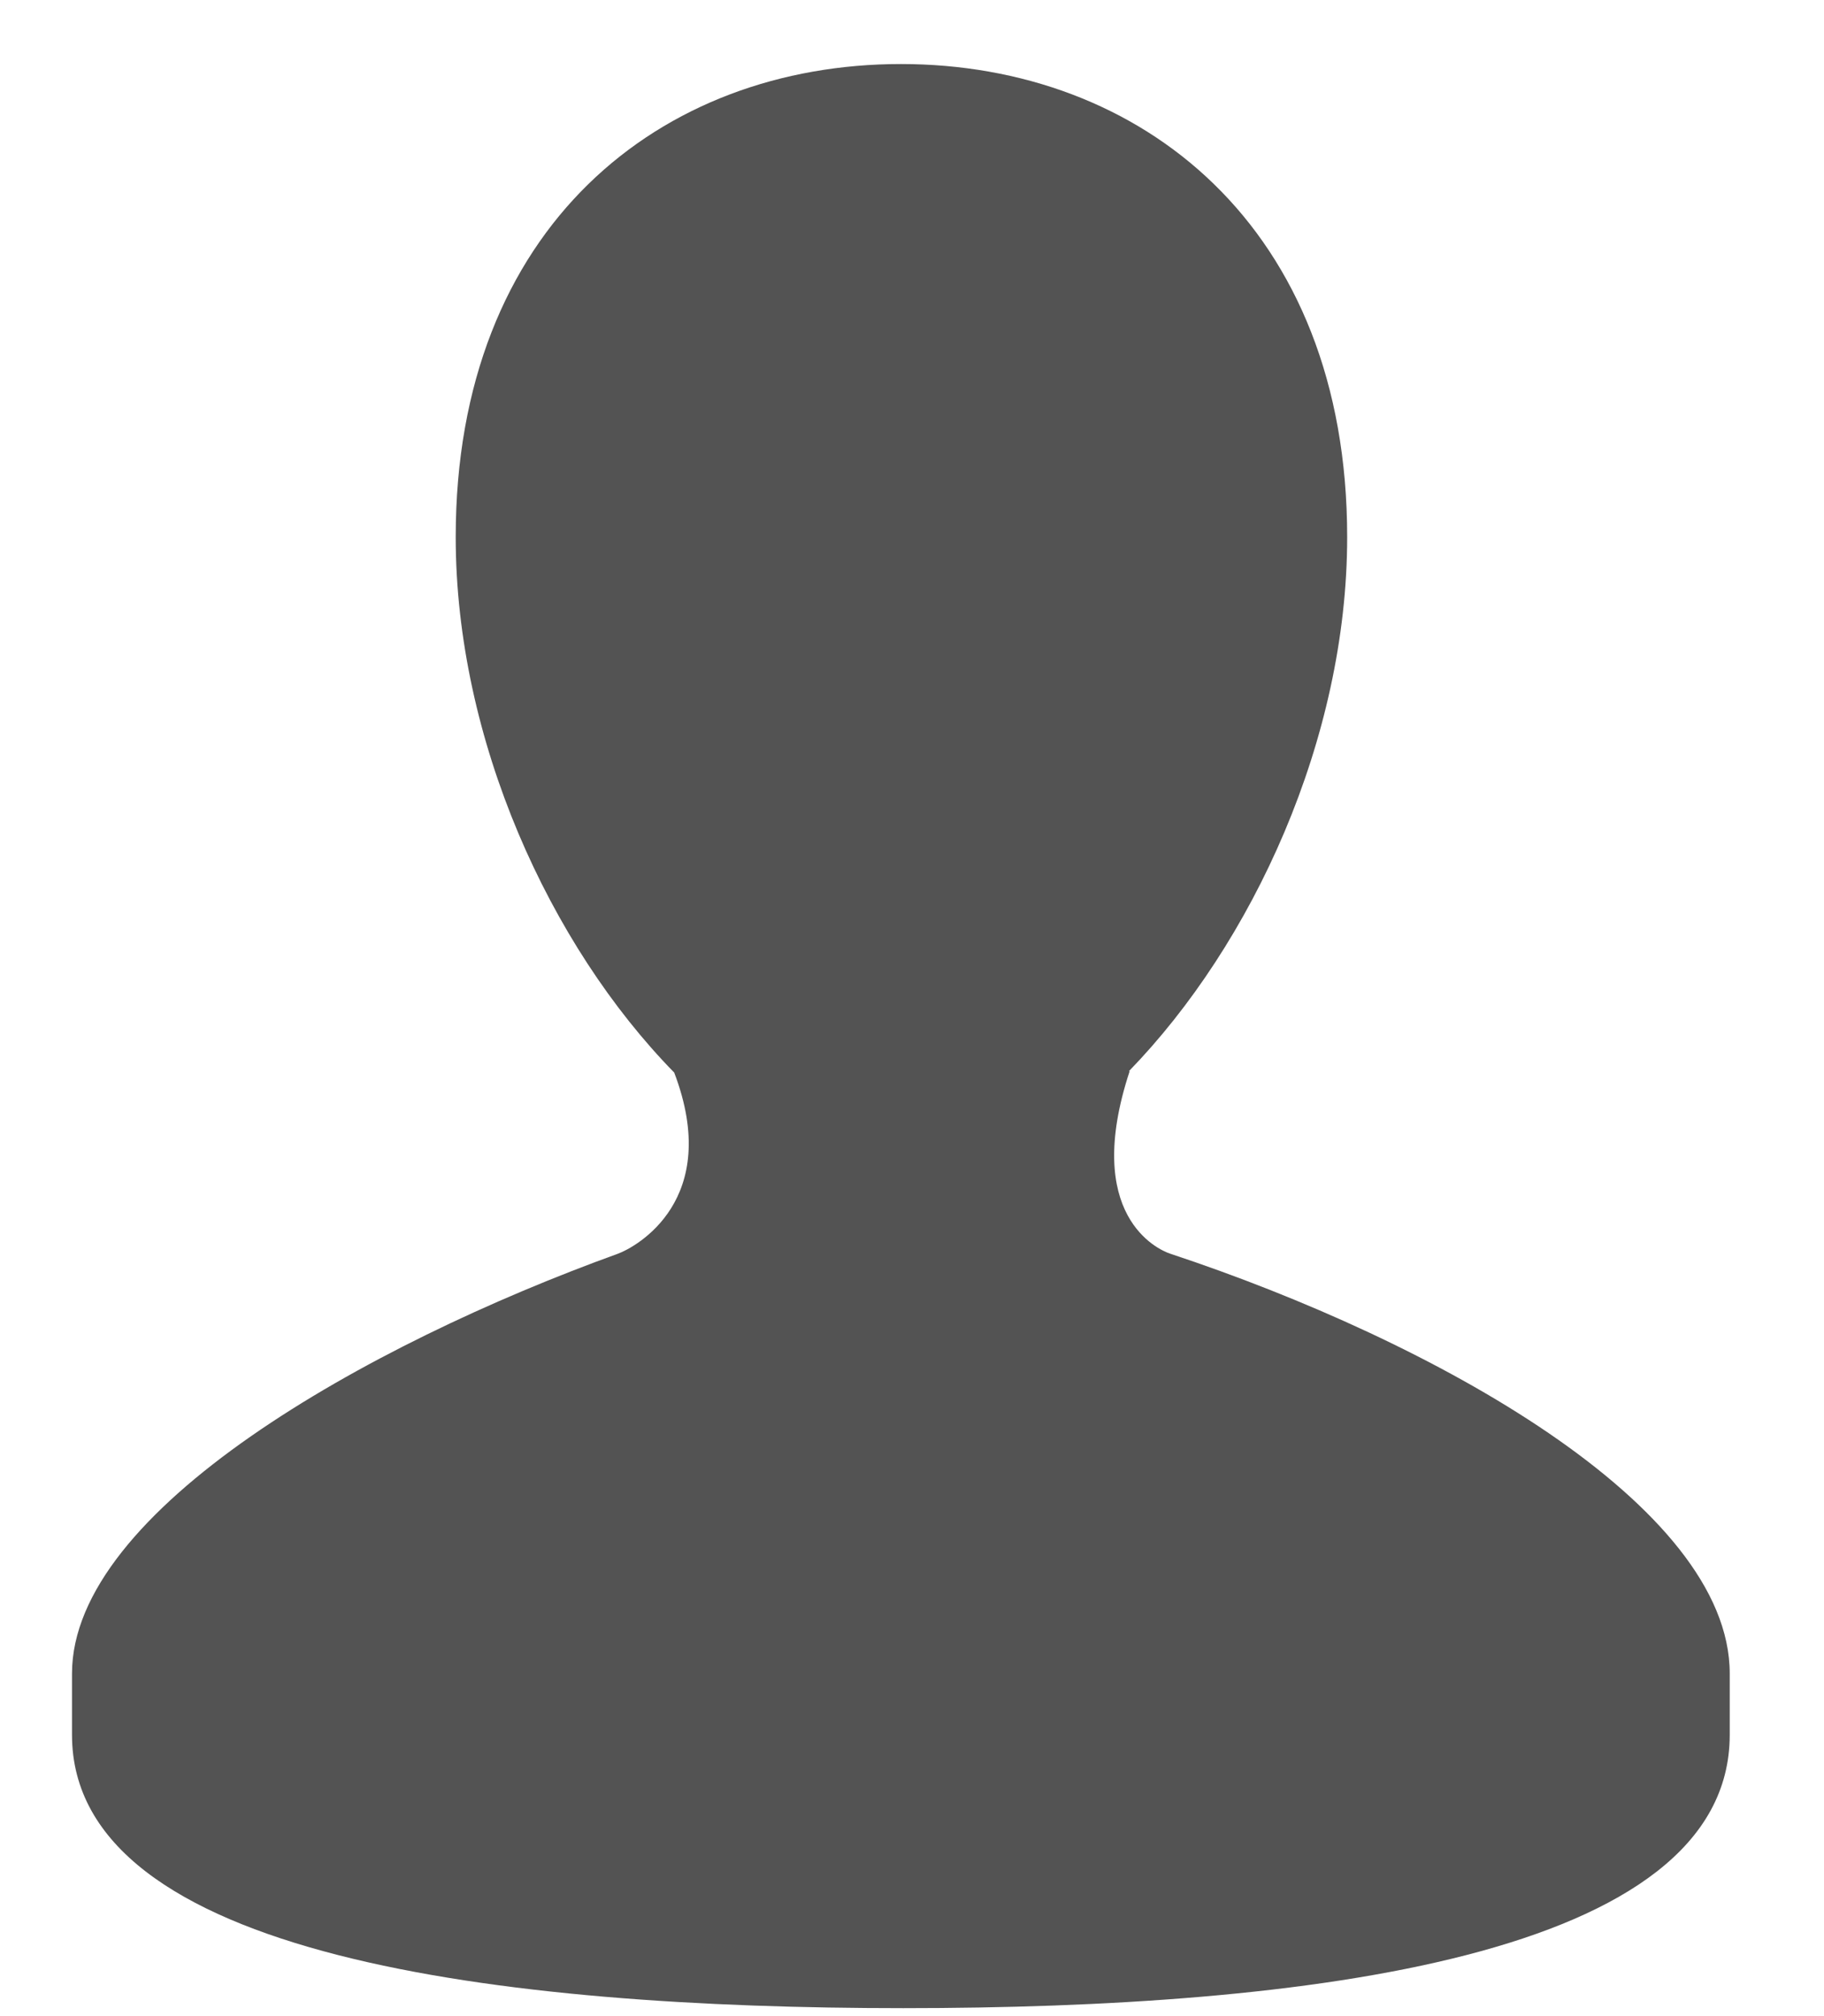 <svg width="19" height="21" viewBox="0 0 19 21" fill="none" xmlns="http://www.w3.org/2000/svg">
<path d="M12.188 13.058C12.063 13.017 11.272 12.661 11.767 11.158H11.759C13.048 9.831 14.033 7.696 14.033 5.594C14.033 2.361 11.883 0.667 9.385 0.667C6.885 0.667 4.747 2.36 4.747 5.594C4.747 7.704 5.727 9.848 7.023 11.172C7.528 12.498 6.625 12.99 6.436 13.059C3.82 14.005 0.75 15.729 0.75 17.432V18.07C0.75 20.39 5.247 20.917 9.409 20.917C13.578 20.917 18.018 20.39 18.018 18.07V17.432C18.018 15.678 14.934 13.967 12.188 13.058Z" fill="#535353"/>
</svg>
